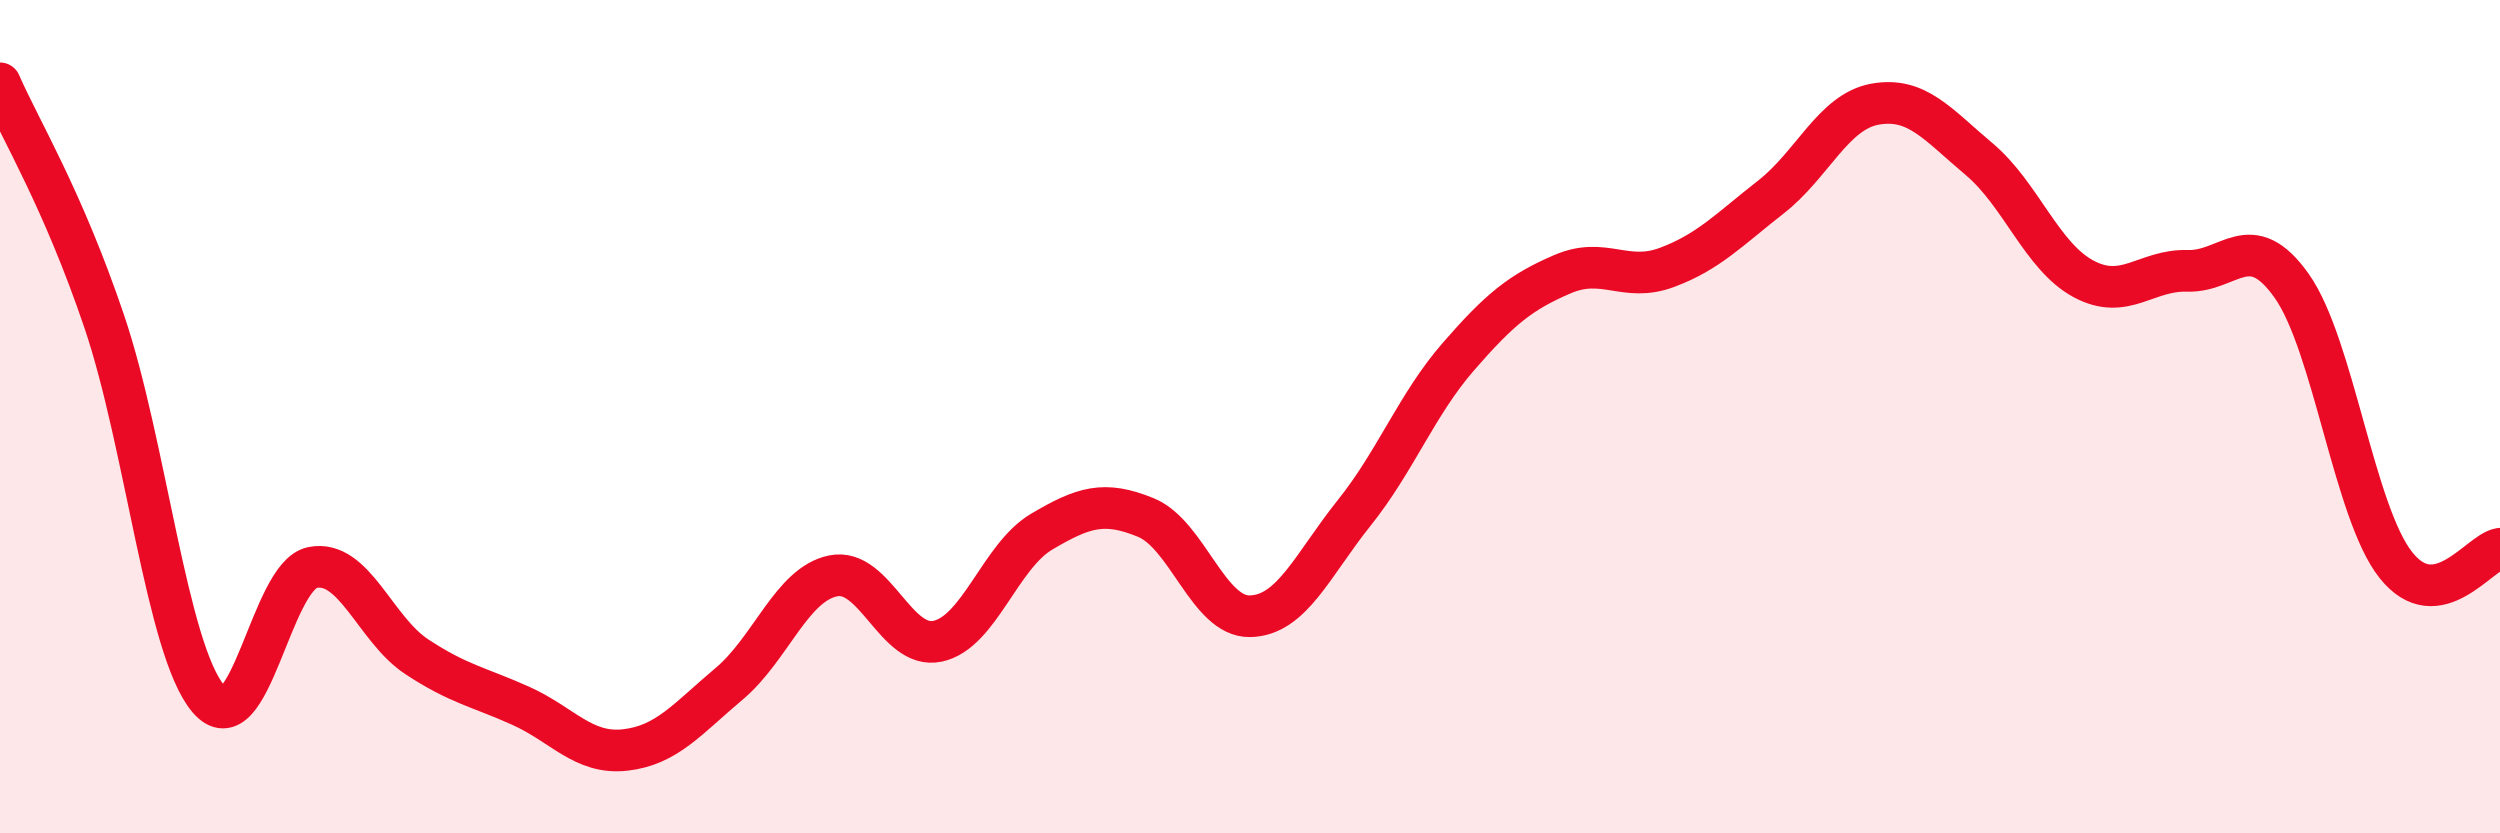 
    <svg width="60" height="20" viewBox="0 0 60 20" xmlns="http://www.w3.org/2000/svg">
      <path
        d="M 0,2 C 0.5,3.14 1.5,4.76 2.5,7.71 C 3.5,10.66 4,15.59 5,16.77 C 6,17.95 6.5,13.82 7.5,13.62 C 8.5,13.42 9,15.1 10,15.76 C 11,16.42 11.5,16.49 12.5,16.94 C 13.5,17.39 14,18.11 15,18 C 16,17.89 16.5,17.25 17.5,16.41 C 18.5,15.57 19,14.02 20,13.82 C 21,13.62 21.5,15.6 22.5,15.39 C 23.5,15.18 24,13.35 25,12.76 C 26,12.17 26.5,12.01 27.5,12.42 C 28.5,12.83 29,14.81 30,14.79 C 31,14.77 31.5,13.56 32.5,12.31 C 33.5,11.06 34,9.71 35,8.56 C 36,7.41 36.5,7.01 37.5,6.58 C 38.5,6.15 39,6.79 40,6.42 C 41,6.05 41.5,5.51 42.5,4.73 C 43.5,3.95 44,2.68 45,2.5 C 46,2.32 46.5,2.98 47.5,3.82 C 48.5,4.66 49,6.15 50,6.69 C 51,7.23 51.5,6.47 52.5,6.5 C 53.5,6.53 54,5.45 55,6.86 C 56,8.27 56.5,12.3 57.5,13.56 C 58.5,14.82 59.5,13.25 60,13.17L60 20L0 20Z"
        fill="#EB0A25"
        opacity="0.1"
        stroke-linecap="round"
        stroke-linejoin="round"
      />
      <path
        d="M 0,2 C 0.5,3.14 1.5,4.76 2.5,7.71 C 3.5,10.66 4,15.59 5,16.77 C 6,17.95 6.5,13.82 7.5,13.62 C 8.5,13.42 9,15.1 10,15.76 C 11,16.42 11.5,16.49 12.5,16.94 C 13.5,17.39 14,18.11 15,18 C 16,17.89 16.5,17.25 17.5,16.41 C 18.5,15.57 19,14.02 20,13.82 C 21,13.62 21.5,15.6 22.5,15.39 C 23.5,15.18 24,13.35 25,12.76 C 26,12.17 26.5,12.01 27.5,12.42 C 28.5,12.83 29,14.81 30,14.79 C 31,14.77 31.5,13.56 32.5,12.31 C 33.5,11.06 34,9.71 35,8.56 C 36,7.41 36.5,7.01 37.5,6.58 C 38.5,6.15 39,6.79 40,6.42 C 41,6.05 41.5,5.51 42.5,4.73 C 43.5,3.95 44,2.68 45,2.5 C 46,2.32 46.5,2.98 47.5,3.82 C 48.5,4.66 49,6.15 50,6.69 C 51,7.23 51.5,6.47 52.5,6.5 C 53.5,6.53 54,5.45 55,6.86 C 56,8.27 56.5,12.3 57.5,13.56 C 58.5,14.82 59.5,13.25 60,13.17"
        stroke="#EB0A25"
        stroke-width="1"
        fill="none"
        stroke-linecap="round"
        stroke-linejoin="round"
      />
    </svg>
  